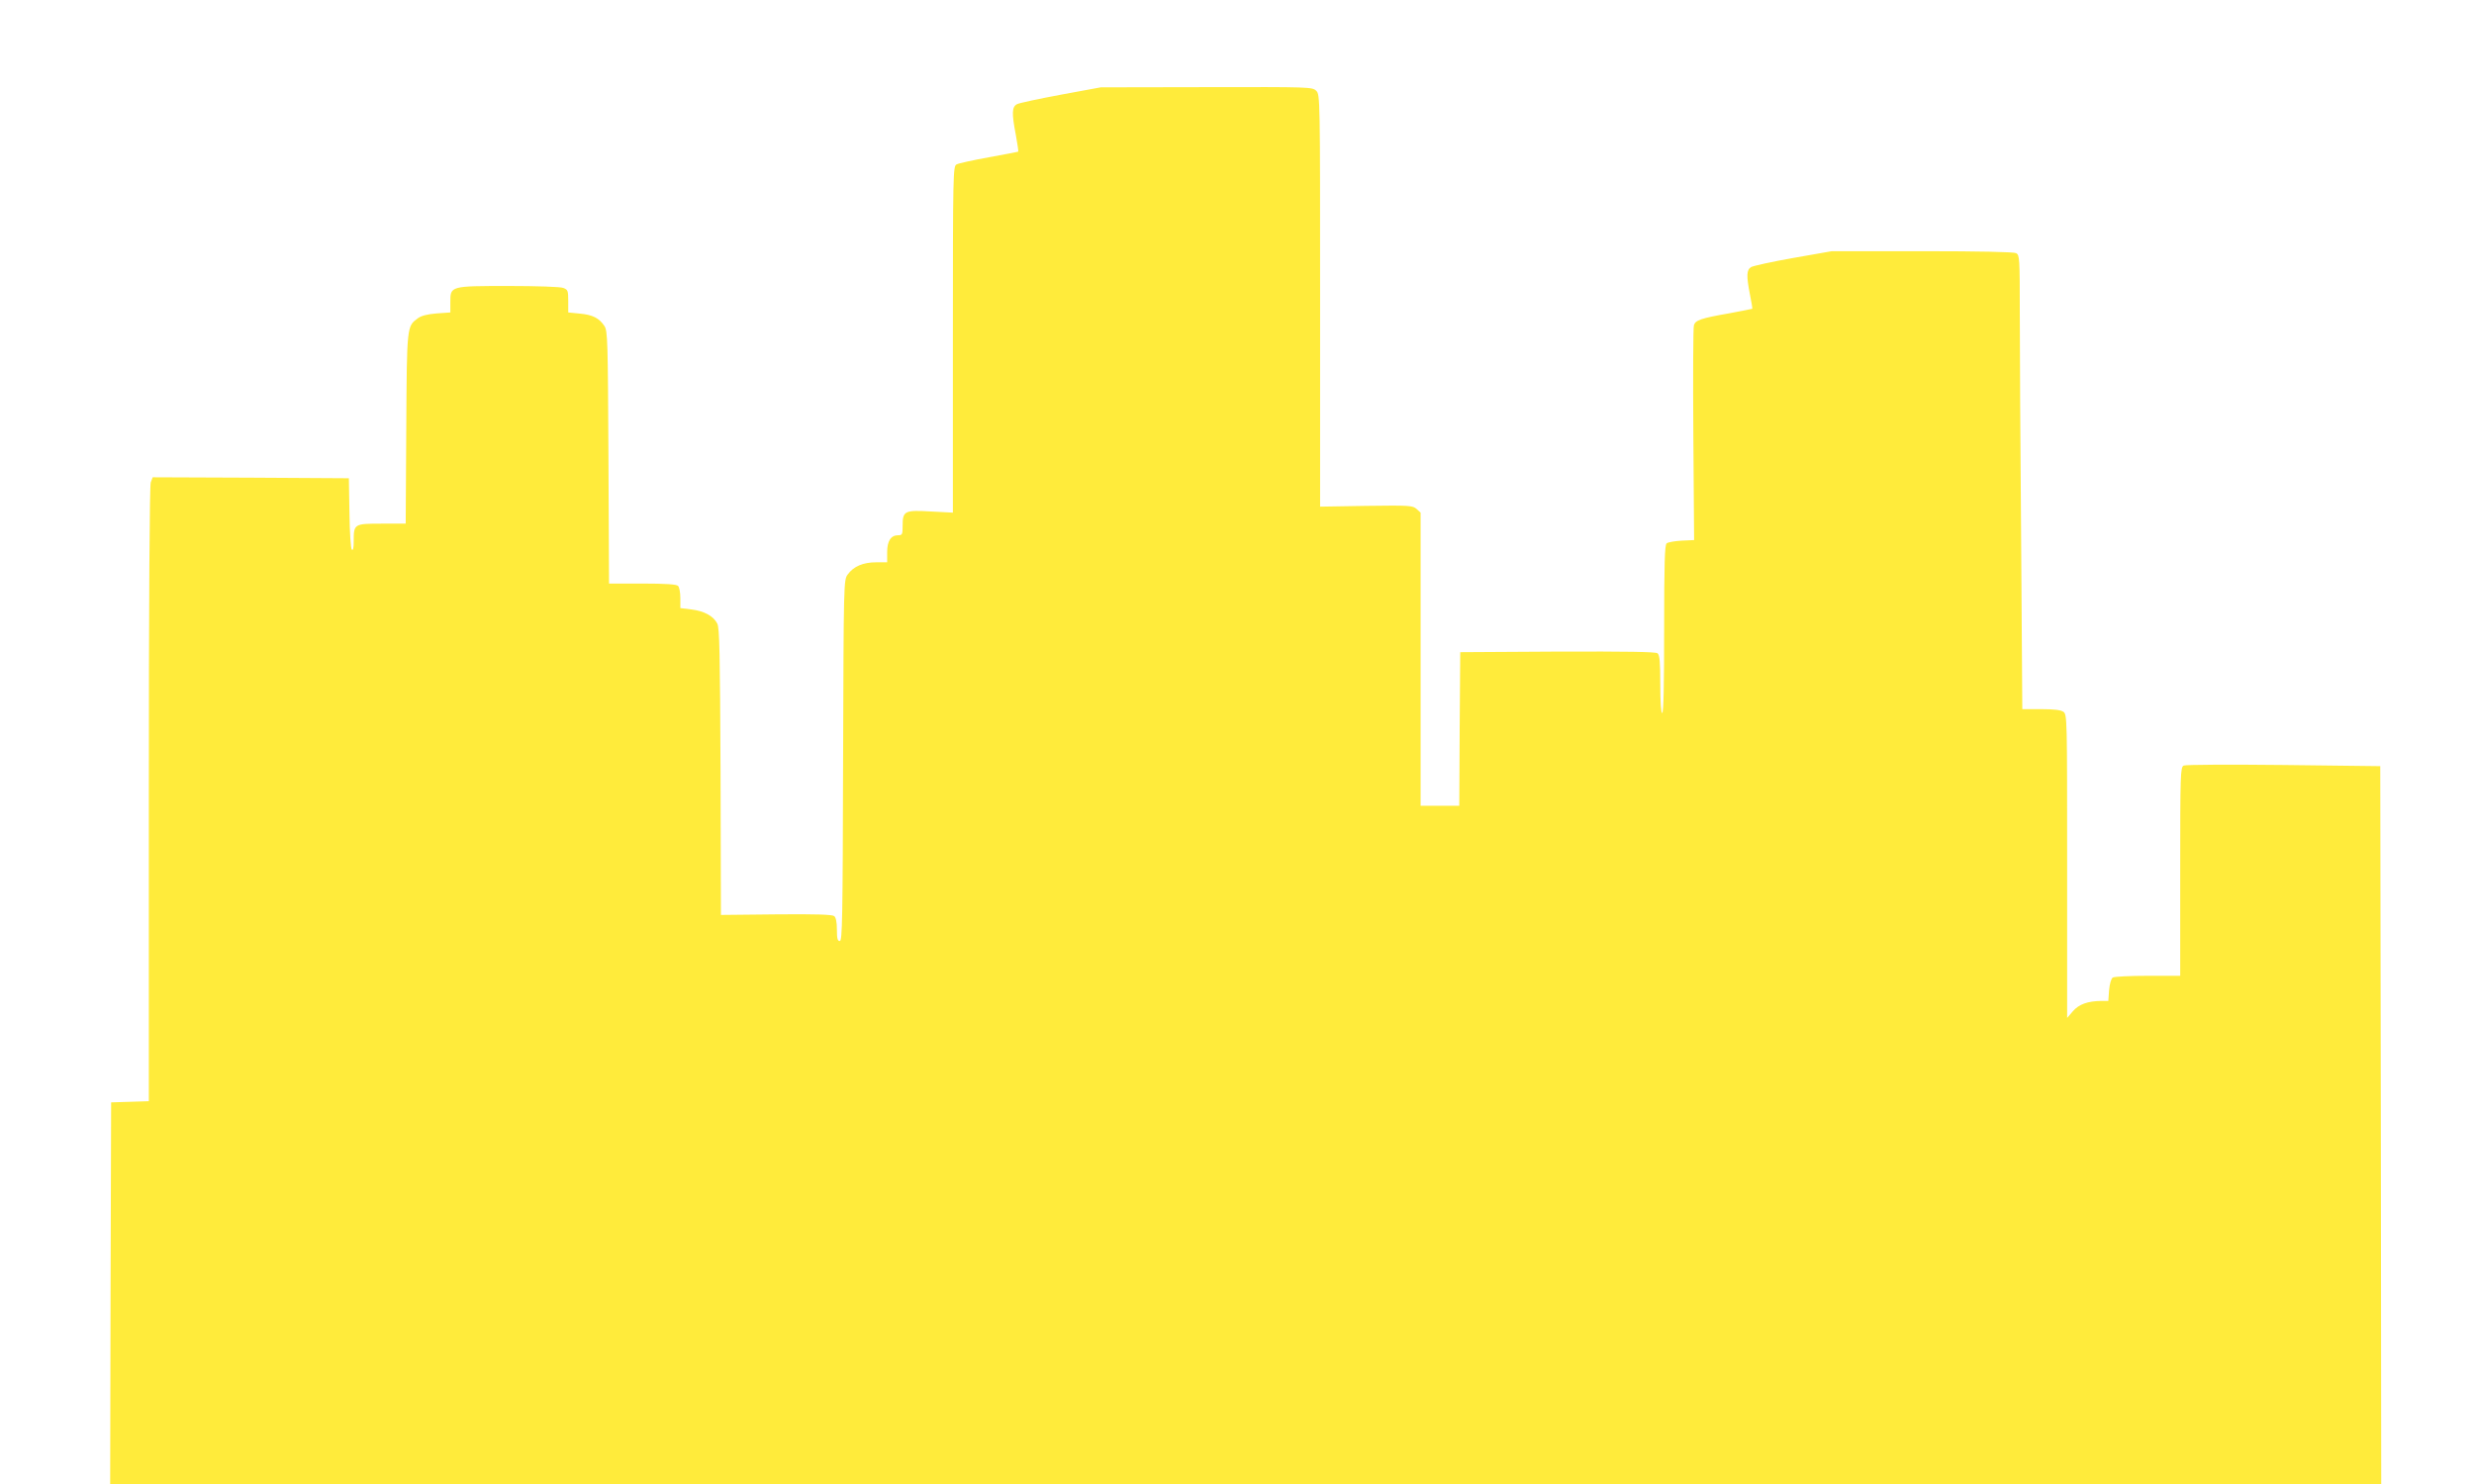 <?xml version="1.0" standalone="no"?>
<!DOCTYPE svg PUBLIC "-//W3C//DTD SVG 20010904//EN"
 "http://www.w3.org/TR/2001/REC-SVG-20010904/DTD/svg10.dtd">
<svg version="1.0" xmlns="http://www.w3.org/2000/svg"
 width="1280pt" height="768pt" viewBox="0 0 1280 768"
 preserveAspectRatio="xMidYMid meet">
<g transform="translate(0,768) scale(0.1,-0.1)"
fill="#ffeb3b" stroke="none">
<path d="M5489 7190 c-113 -21 -216 -43 -227 -49 -27 -14 -28 -46 -6 -161 8
-45 14 -83 12 -85 -2 -1 -70 -14 -152 -29 -82 -15 -157 -31 -167 -37 -18 -9
-19 -42 -19 -906 l0 -896 -114 6 c-136 8 -146 3 -146 -74 0 -45 -2 -49 -23
-49 -38 0 -57 -30 -57 -88 l0 -52 -57 0 c-67 0 -117 -21 -147 -63 -21 -28 -21
-36 -24 -963 -2 -817 -4 -934 -17 -934 -12 0 -15 14 -15 59 0 38 -5 63 -14 70
-10 8 -95 11 -300 9 l-286 -3 -2 740 c-3 616 -5 745 -17 768 -20 39 -68 65
-134 73 l-57 7 0 51 c0 29 -5 57 -12 64 -8 8 -64 12 -185 12 l-172 0 -3 653
c-3 604 -4 655 -21 680 -27 41 -61 58 -127 64 l-60 6 0 59 c0 54 -2 59 -26 68
-14 6 -140 10 -282 10 -304 0 -302 0 -302 -84 l0 -53 -71 -5 c-49 -4 -79 -12
-97 -25 -57 -42 -57 -36 -60 -570 l-3 -493 -124 0 c-143 0 -145 -1 -145 -91 0
-35 -3 -50 -10 -43 -5 5 -11 90 -12 189 l-3 180 -508 3 -507 2 -10 -26 c-6
-16 -10 -602 -10 -1614 l0 -1589 -97 -3 -98 -3 -3 -988 -2 -987 5875 0 5875 0
-2 1857 -3 1858 -500 6 c-275 3 -508 2 -517 -3 -17 -8 -18 -44 -18 -548 l0
-540 -167 0 c-93 0 -174 -4 -182 -9 -8 -5 -16 -32 -19 -65 l-4 -56 -37 0 c-69
-1 -115 -17 -146 -53 l-30 -35 0 785 c0 765 0 785 -19 799 -14 10 -49 14 -116
14 l-97 0 -6 872 c-4 479 -7 1008 -7 1174 0 290 -1 304 -19 314 -13 6 -184 10
-487 10 l-467 0 -199 -35 c-109 -19 -207 -41 -218 -47 -24 -15 -25 -44 -6
-143 8 -38 13 -71 12 -73 -2 -1 -54 -11 -117 -23 -149 -26 -177 -36 -185 -62
-4 -12 -5 -267 -3 -567 l4 -545 -65 -3 c-35 -2 -70 -8 -77 -14 -10 -8 -13
-103 -13 -444 0 -283 -3 -434 -10 -434 -6 0 -10 56 -10 149 0 113 -3 151 -14
160 -9 8 -153 10 -517 9 l-504 -3 -3 -397 -2 -398 -100 0 -100 0 0 758 0 759
-21 19 c-20 18 -36 19 -260 16 l-239 -4 0 1066 c0 1053 0 1066 -20 1086 -20
20 -33 20 -567 19 l-548 -1 -206 -38z"/>
</g>
</svg>
